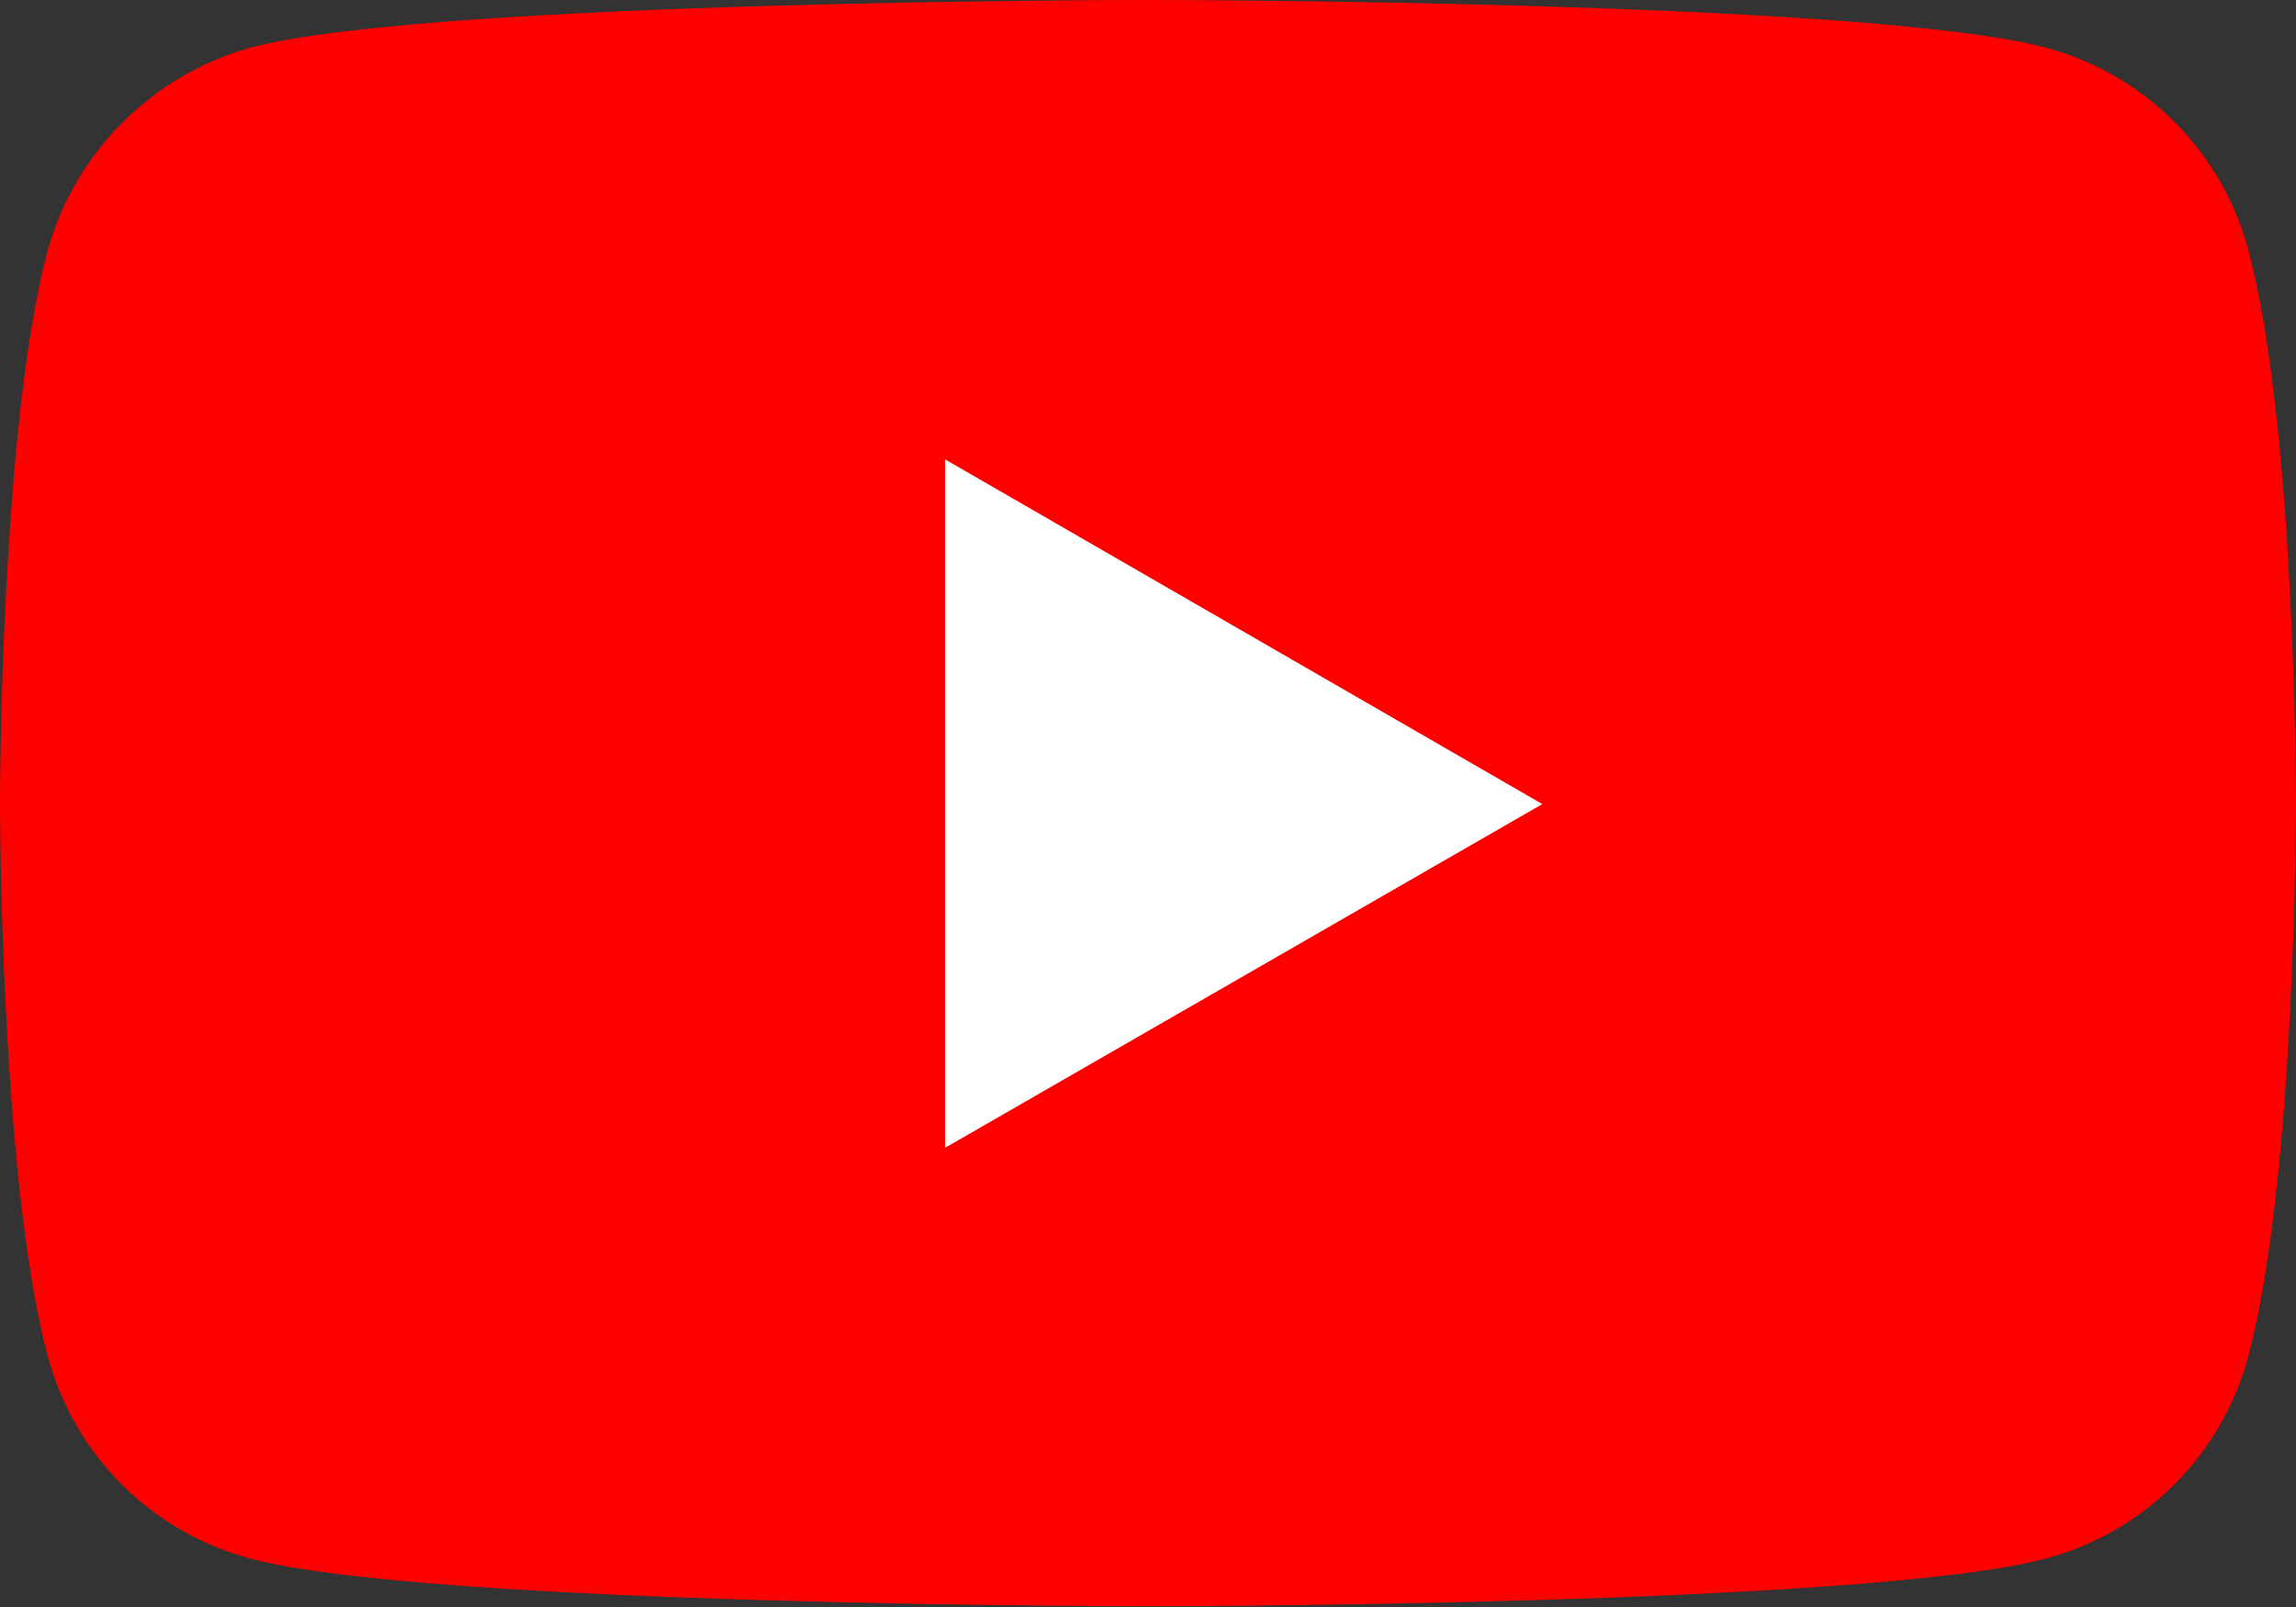 <?xml version="1.0" encoding="UTF-8"?><svg xmlns="http://www.w3.org/2000/svg" width="23.64" height="16.55" viewBox="0 0 23.64 16.55"><rect x="0" y="0" width="23.64" height="16.55" fill="#333333" stroke="none"/><defs><style>.e{fill:#fff;}.f{fill:red;}</style></defs><g id="a"/><g id="b"><g id="c"><g id="d"><g><path class="f" d="M23.15,2.58c-.27-1.02-1.07-1.82-2.09-2.09-1.84-.49-9.24-.49-9.24-.49,0,0-7.39,0-9.24,.49C1.57,.77,.77,1.57,.49,2.58c-.49,1.84-.49,5.69-.49,5.69,0,0,0,3.85,.49,5.69,.27,1.02,1.07,1.82,2.09,2.09,1.84,.49,9.24,.49,9.24,.49,0,0,7.39,0,9.24-.49,1.02-.27,1.82-1.07,2.09-2.09,.49-1.84,.49-5.69,.49-5.69,0,0,0-3.85-.49-5.69"/><polygon class="e" points="9.73 11.82 15.88 8.28 9.73 4.73 9.73 11.82"/></g></g></g></g></svg>